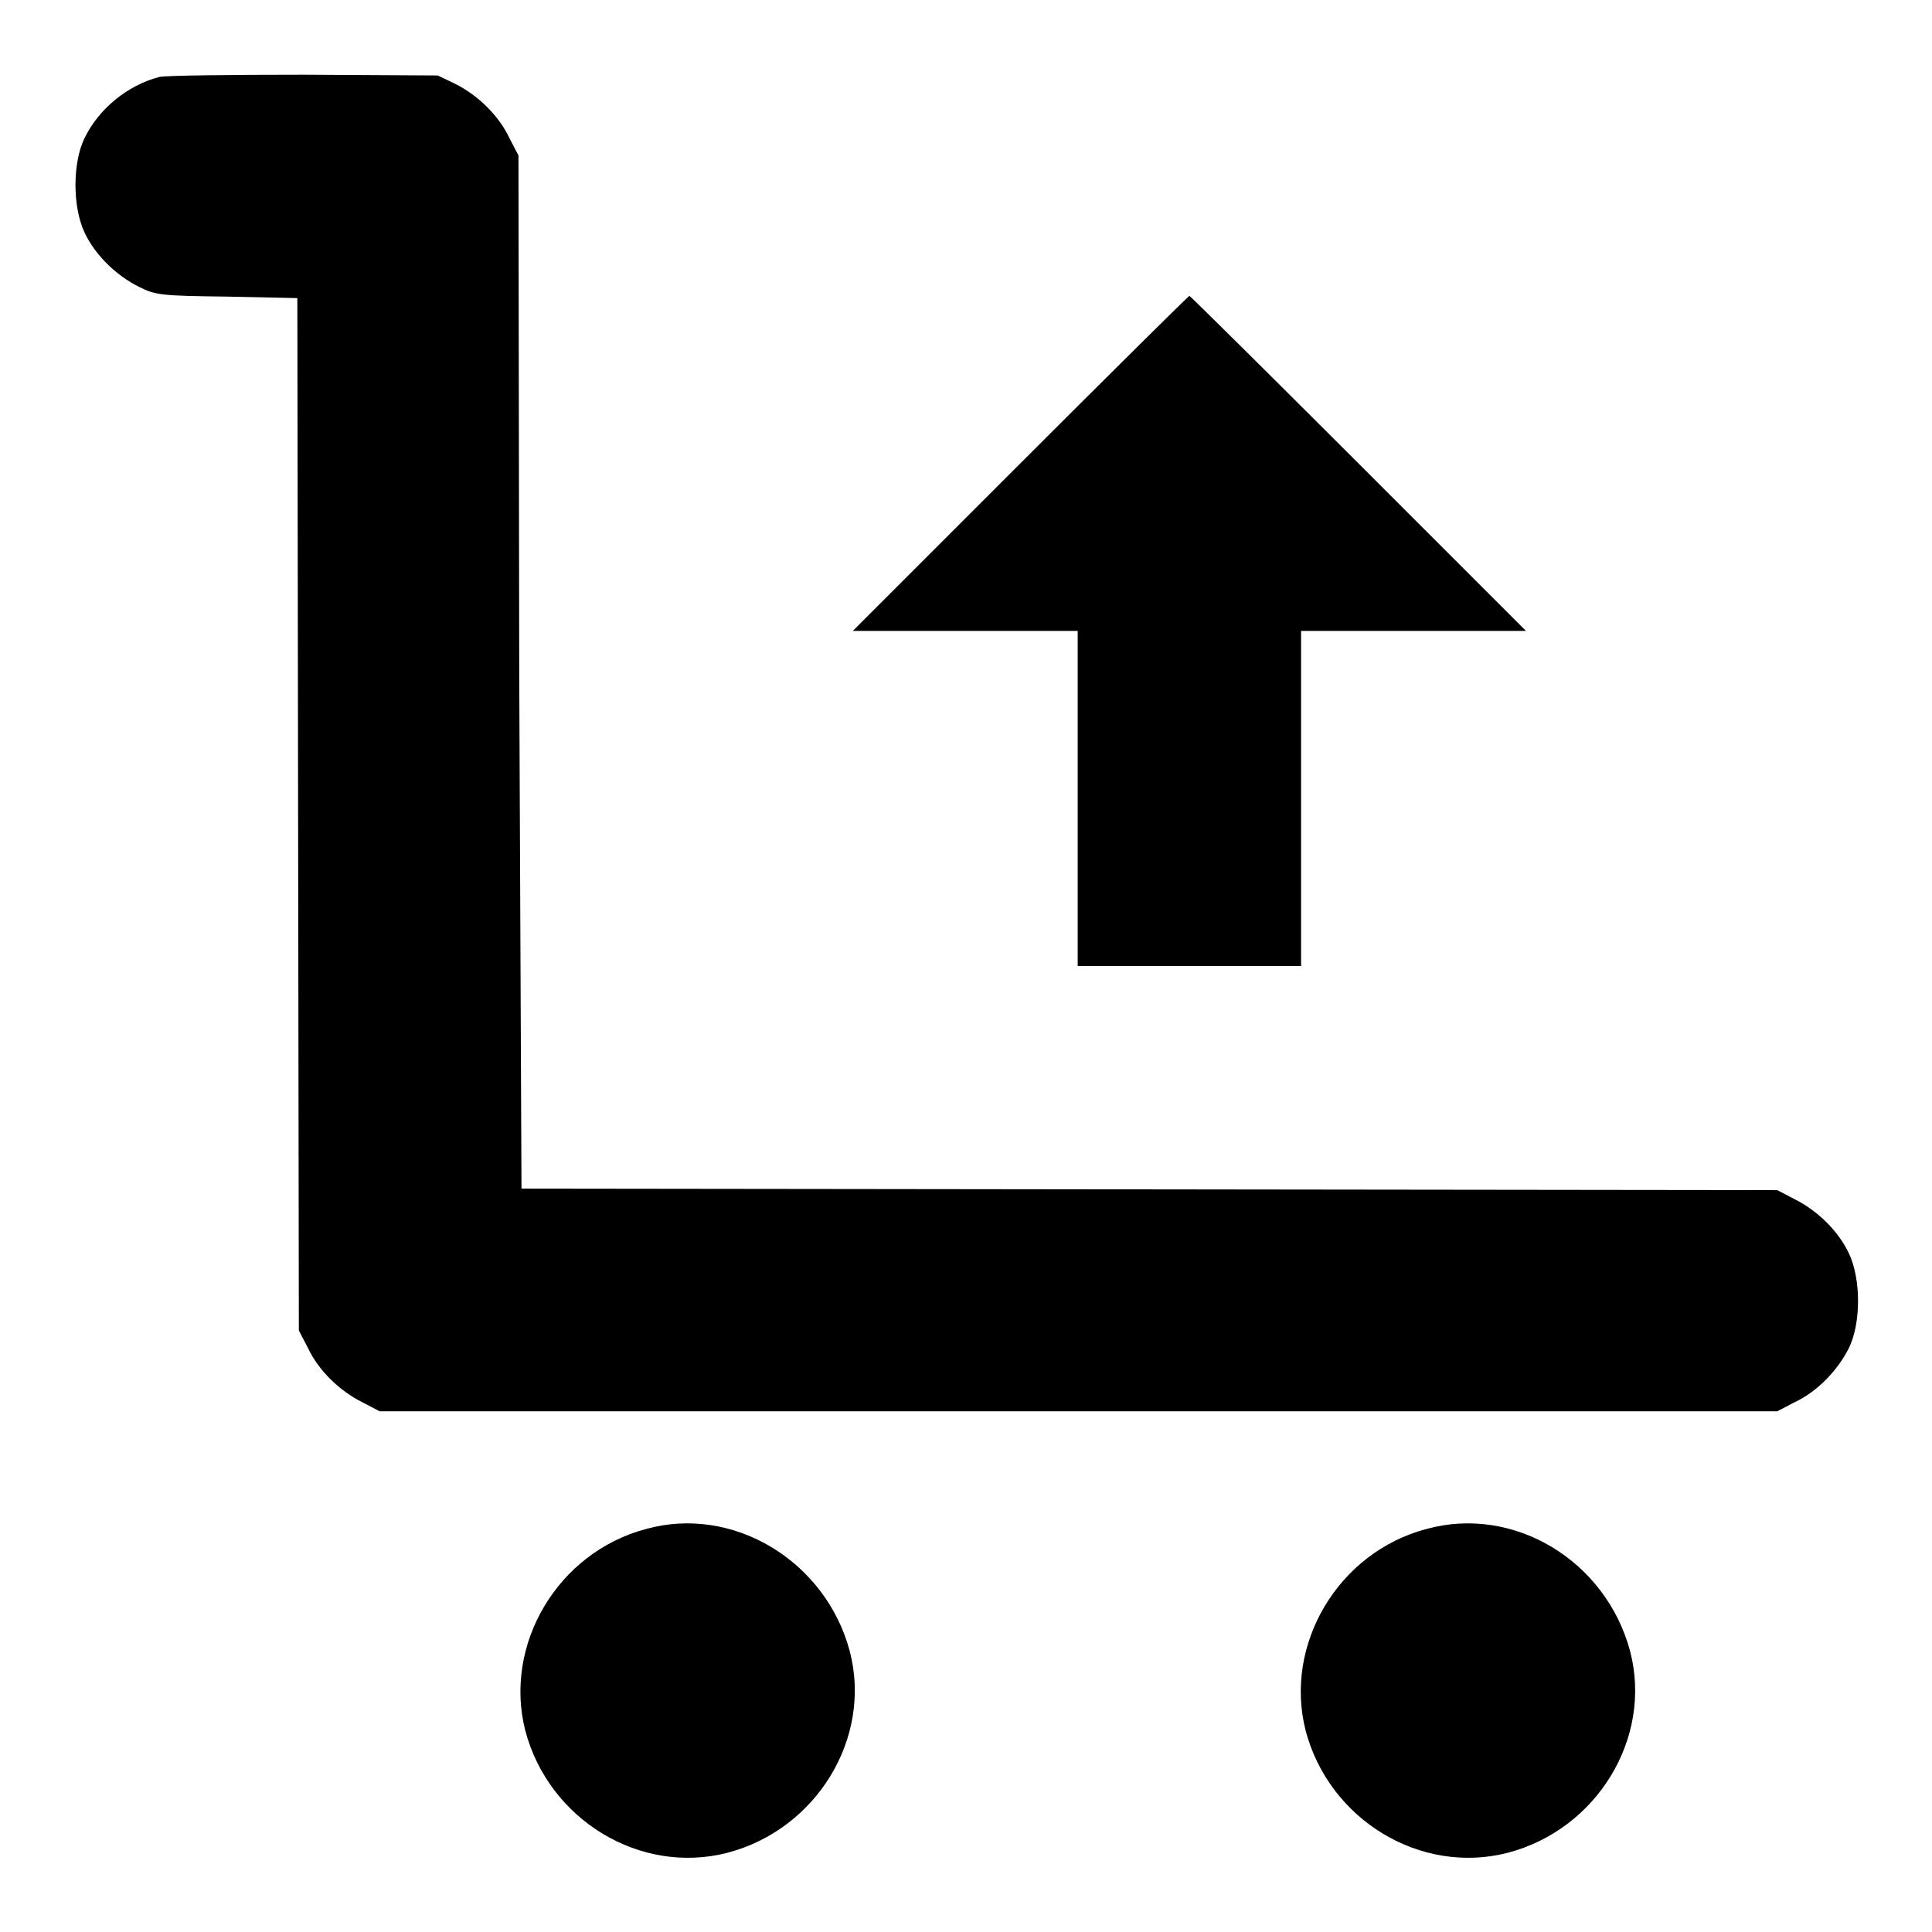 <?xml version="1.0" encoding="utf-8"?>
<!-- Svg Vector Icons : http://www.onlinewebfonts.com/icon -->
<!DOCTYPE svg PUBLIC "-//W3C//DTD SVG 1.1//EN" "http://www.w3.org/Graphics/SVG/1.1/DTD/svg11.dtd">
<svg version="1.1" xmlns="http://www.w3.org/2000/svg" xmlns:xlink="http://www.w3.org/1999/xlink" x="0px" y="0px" viewBox="0 0 256 256" enable-background="new 0 0 256 256" xml:space="preserve">
<g><g><g><path fill="#000000" d="M21.1,10.2c-4.2,1.1-8,4.2-9.9,8.1c-1.6,3.3-1.6,9.1,0,12.5c1.4,3,4.2,5.7,7.2,7.2c2.2,1.1,2.9,1.2,11.6,1.3l9.4,0.2l0.1,68.4l0.1,68.4l1.2,2.3c1.4,3,4.2,5.7,7.2,7.2l2.3,1.2h92.6h92.6l2.3-1.2c3-1.4,5.7-4.2,7.2-7.2c1.6-3.3,1.6-9.1,0-12.5c-1.4-3-4.2-5.7-7.2-7.2l-2.3-1.2l-83.2-0.1l-83.2-0.1L68.8,89l-0.1-68.4l-1.2-2.3c-1.4-3-4.2-5.7-7.2-7.2L58,10L40.3,9.9C30.5,9.9,21.9,10,21.1,10.2z"/><path fill="#000000" d="M135.1,61.5L113,83.6h14.9h14.9v22.2v22.2h14.8h14.8v-22.2V83.6h14.9h14.9l-22.2-22.2c-12.2-12.2-22.3-22.2-22.4-22.2C157.4,39.3,147.3,49.3,135.1,61.5z"/><path fill="#000000" d="M85.6,202.6c-11.7,3.1-18.9,15.3-16,26.7c3.1,11.8,15.2,19.2,26.8,16.2c11.8-3.1,19.2-15.2,16.2-26.7C109.4,206.8,97.1,199.4,85.6,202.6z"/><path fill="#000000" d="M189,202.6c-11.7,3.1-18.9,15.3-16,26.7c3.1,11.8,15.2,19.2,26.8,16.2c11.8-3.1,19.2-15.2,16.2-26.7C212.8,206.8,200.6,199.4,189,202.6z"/></g></g></g>
</svg>